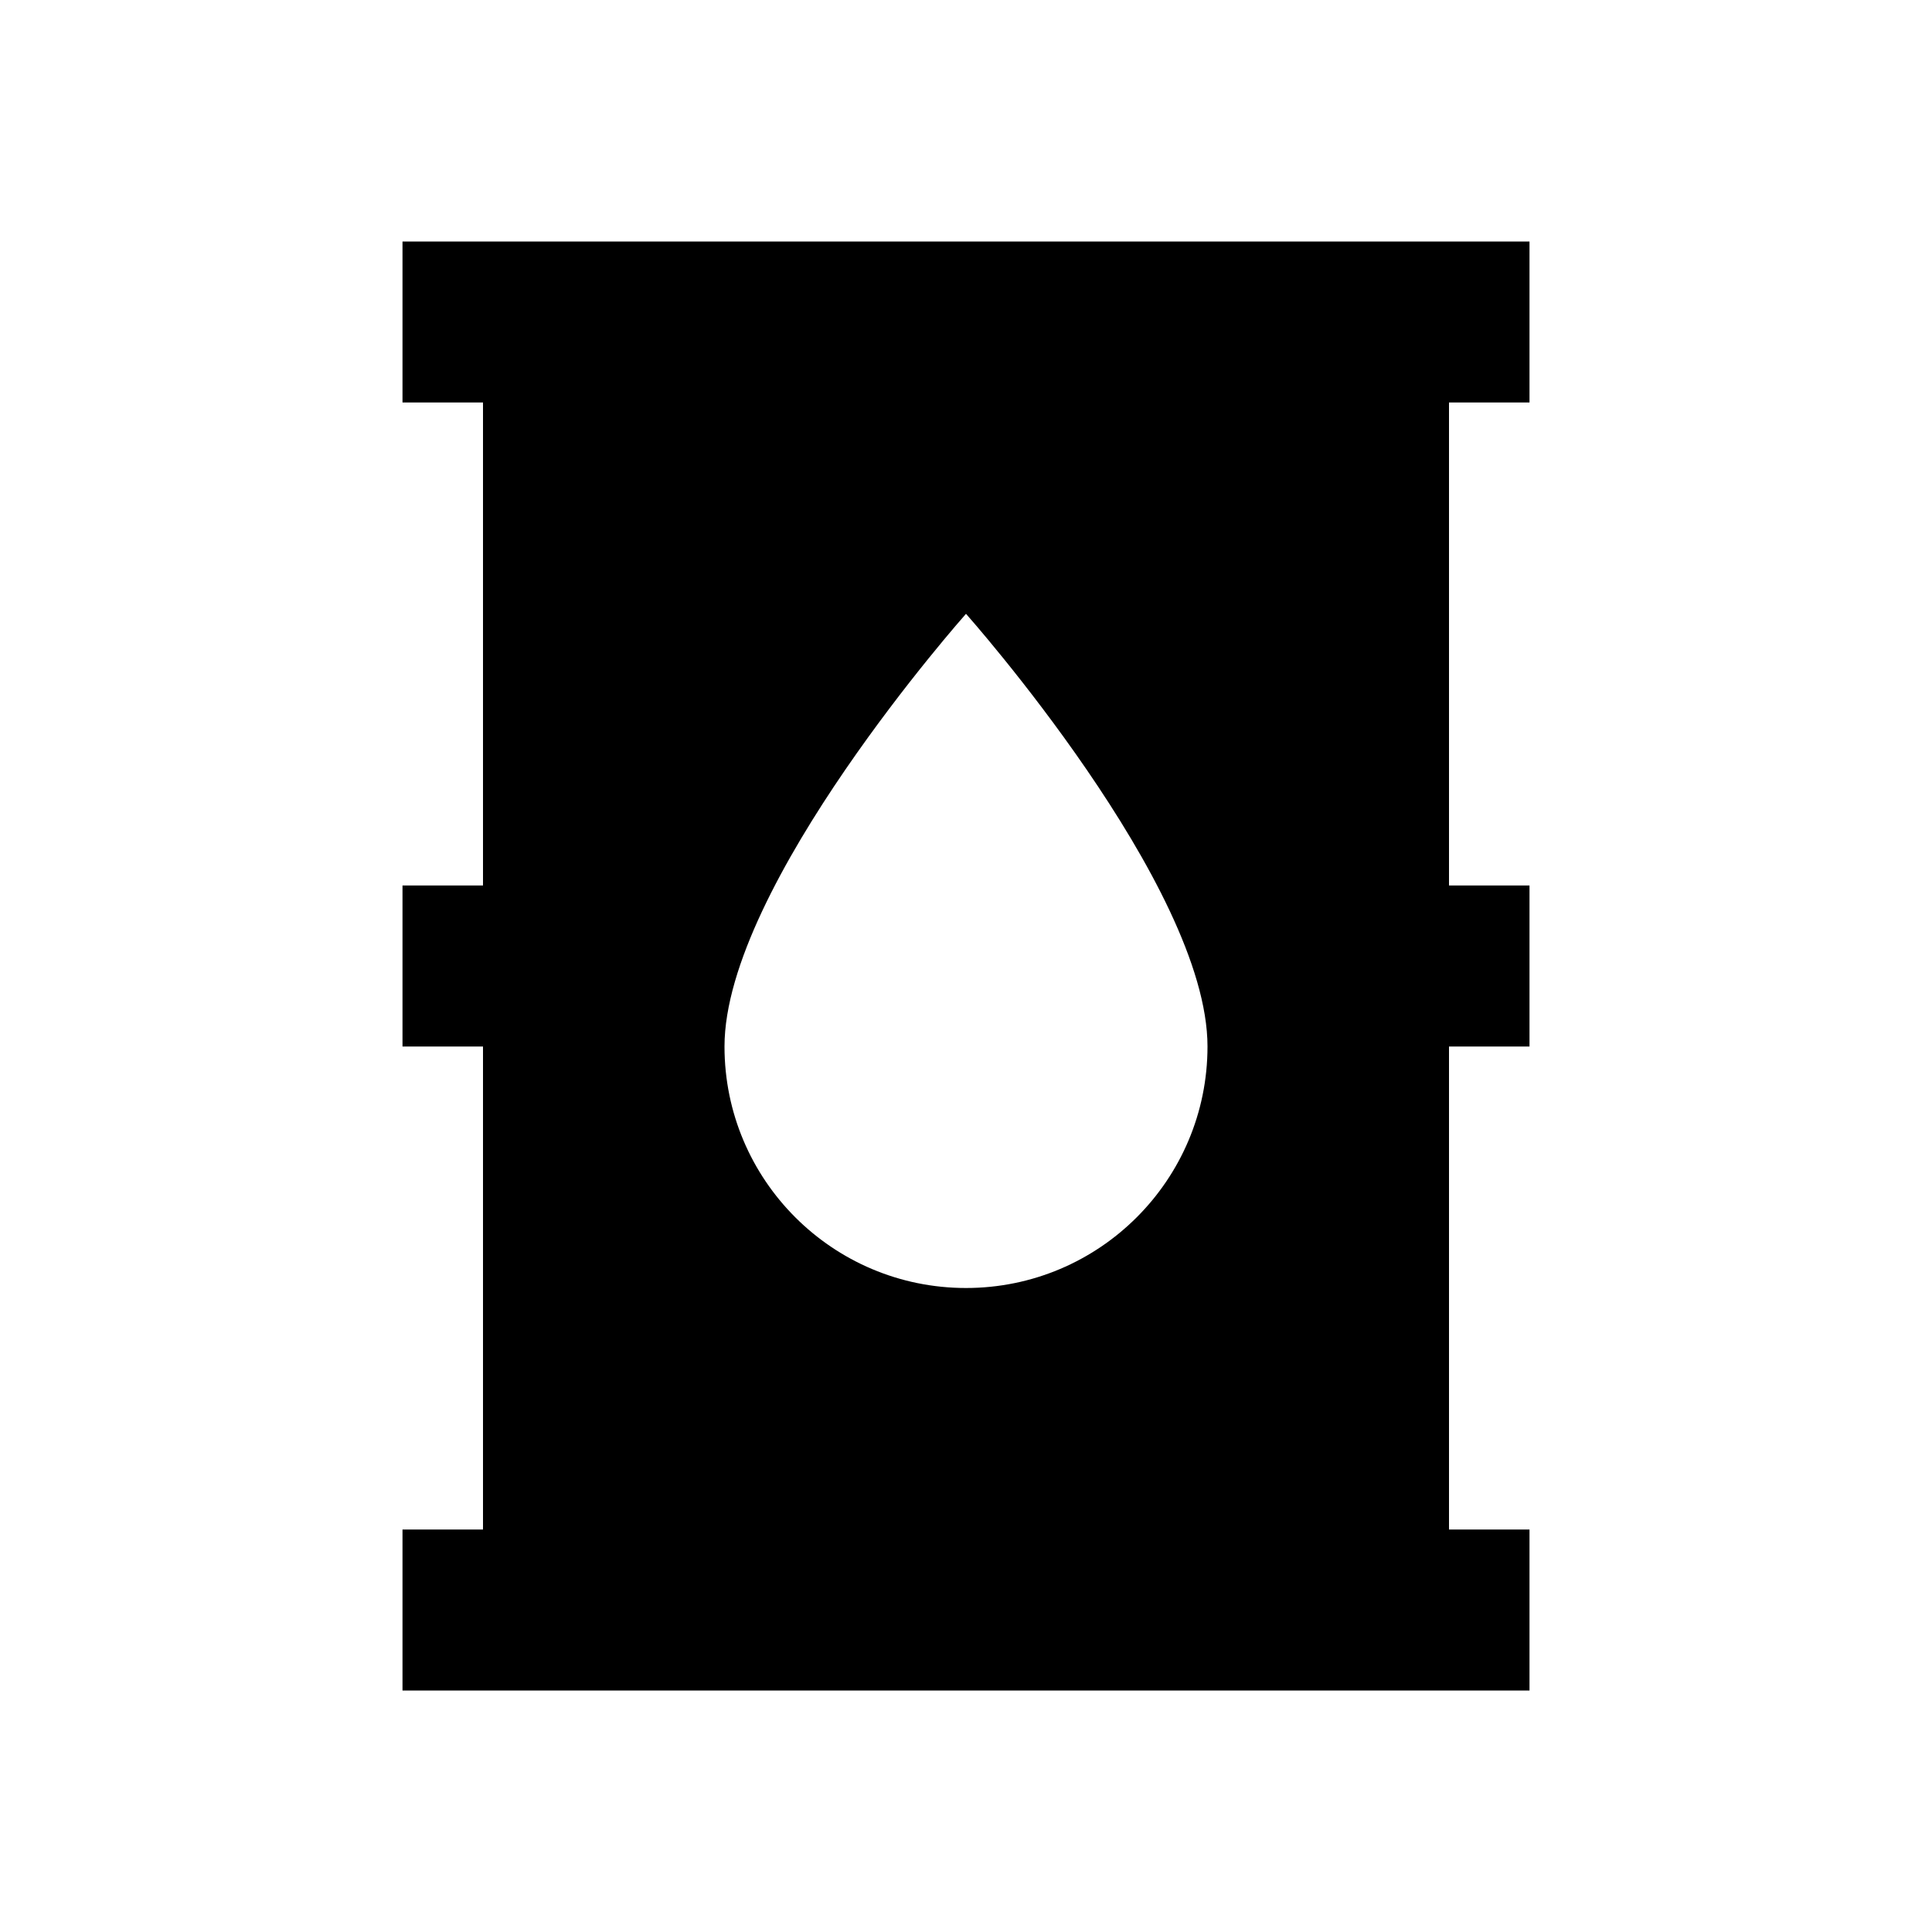 ﻿<?xml version="1.0" encoding="utf-8"?>
<!DOCTYPE svg PUBLIC "-//W3C//DTD SVG 1.1//EN" "http://www.w3.org/Graphics/SVG/1.1/DTD/svg11.dtd">
<svg xmlns="http://www.w3.org/2000/svg" xmlns:xlink="http://www.w3.org/1999/xlink" version="1.1" baseProfile="full" width="24" height="24" viewBox="0 0 24.00 24.00" enable-background="new 0 0 24.00 24.00" xml:space="preserve">
	<path fill="#000000" fill-opacity="1" stroke-linejoin="round" d="M 18,19L 19,19L 19,21L 5,21L 5,19L 6,19L 6,13L 5,13L 5,11L 6,11L 6,5L 5,5L 5,3L 19,3L 19,5L 18,5L 18,11L 19,11L 19,13L 18,13L 18,19 Z M 9,13C 9,14.657 10.343,16 12,16C 13.657,16 15,14.657 15,13C 15,11 12,7.625 12,7.625C 12,7.625 9,11 9,13 Z "/>
</svg>
